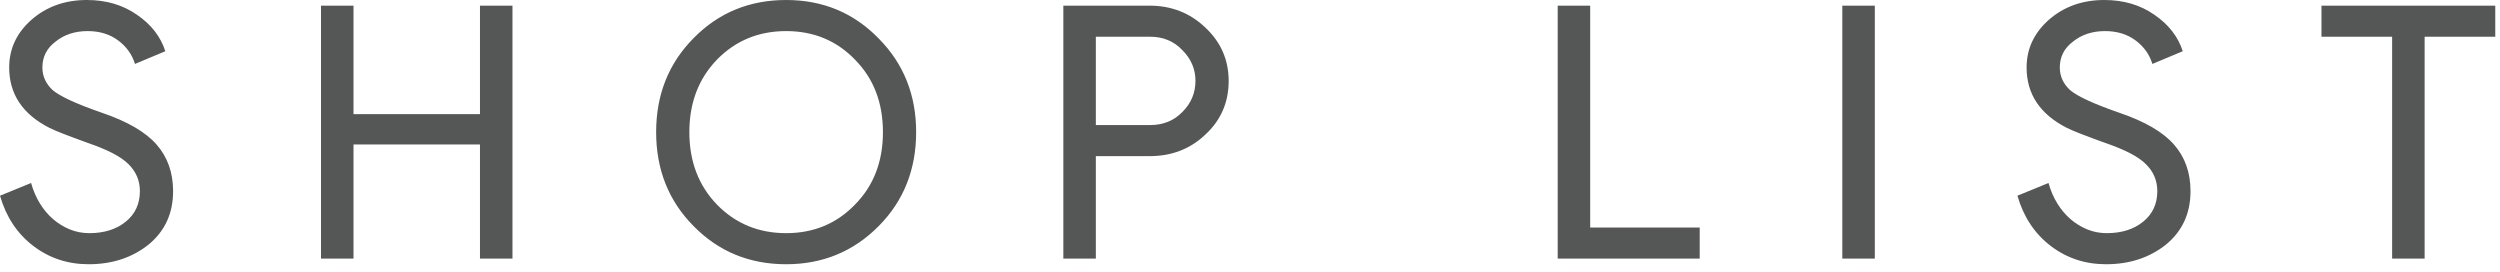 <?xml version="1.0" encoding="UTF-8"?>
<svg width="92px" height="10px" viewBox="0 0 92 10" version="1.1" xmlns="http://www.w3.org/2000/svg" xmlns:xlink="http://www.w3.org/1999/xlink">
    <!-- Generator: Sketch 51.3 (57544) - http://www.bohemiancoding.com/sketch -->
    <title>Tablet</title>
    <desc>Created with Sketch.</desc>
    <defs></defs>
    <g id="Tablet" stroke="none" stroke-width="1" fill="none" fill-rule="evenodd">
        <path d="M6.37,7.033 C6.37,7.848 6.071,8.502 5.473,8.996 C4.866,9.481 4.13,9.724 3.263,9.724 C2.492,9.724 1.811,9.499 1.222,9.048 C0.633,8.597 0.225,7.982 0,7.202 L1.144,6.734 C1.222,7.011 1.33,7.263 1.469,7.488 C1.608,7.713 1.77,7.906 1.956,8.066 C2.143,8.227 2.349,8.352 2.574,8.444 C2.799,8.535 3.038,8.58 3.289,8.58 C3.835,8.58 4.281,8.439 4.628,8.158 C4.975,7.876 5.148,7.501 5.148,7.033 C5.148,6.643 5.005,6.309 4.719,6.032 C4.45,5.763 3.948,5.503 3.211,5.252 C2.466,4.983 2.002,4.801 1.82,4.706 C0.832,4.203 0.338,3.462 0.338,2.483 C0.338,1.798 0.611,1.213 1.157,0.728 C1.712,0.243 2.392,0 3.198,0 C3.909,0 4.524,0.182 5.044,0.546 C5.564,0.901 5.911,1.348 6.084,1.885 L4.966,2.353 C4.862,2.006 4.656,1.718 4.348,1.488 C4.041,1.259 3.666,1.144 3.224,1.144 C2.756,1.144 2.362,1.274 2.041,1.534 C1.72,1.777 1.56,2.093 1.56,2.483 C1.56,2.804 1.686,3.081 1.937,3.315 C2.214,3.549 2.817,3.826 3.744,4.147 C4.689,4.468 5.362,4.86 5.766,5.324 C6.169,5.787 6.37,6.357 6.37,7.033 Z M13.009,9.516 L11.813,9.516 L11.813,0.208 L13.009,0.208 L13.009,4.199 L17.663,4.199 L17.663,0.208 L18.859,0.208 L18.859,9.516 L17.663,9.516 L17.663,5.317 L13.009,5.317 L13.009,9.516 Z M33.714,4.862 C33.714,6.24 33.255,7.393 32.336,8.32 C31.409,9.256 30.273,9.724 28.93,9.724 C27.578,9.724 26.443,9.256 25.524,8.32 C24.605,7.393 24.146,6.24 24.146,4.862 C24.146,3.484 24.605,2.331 25.524,1.404 C26.443,0.468 27.578,0 28.93,0 C30.282,0 31.417,0.472 32.336,1.417 C33.255,2.344 33.714,3.493 33.714,4.862 Z M25.368,4.862 C25.368,5.937 25.706,6.825 26.382,7.527 C27.067,8.229 27.916,8.58 28.93,8.58 C29.944,8.58 30.789,8.229 31.465,7.527 C32.15,6.834 32.492,5.945 32.492,4.862 C32.492,3.779 32.15,2.89 31.465,2.197 C30.789,1.495 29.944,1.144 28.93,1.144 C27.916,1.144 27.067,1.495 26.382,2.197 C25.706,2.899 25.368,3.787 25.368,4.862 Z M40.327,5.746 L40.327,9.516 L39.131,9.516 L39.131,0.208 L42.303,0.208 C43.109,0.208 43.794,0.477 44.357,1.014 C44.929,1.551 45.215,2.206 45.215,2.977 C45.215,3.766 44.929,4.424 44.357,4.953 C43.802,5.482 43.118,5.746 42.303,5.746 L40.327,5.746 Z M40.327,1.352 L40.327,4.602 L42.329,4.602 C42.806,4.602 43.2,4.442 43.512,4.121 C43.833,3.8 43.993,3.419 43.993,2.977 C43.993,2.544 43.833,2.167 43.512,1.846 C43.2,1.517 42.806,1.352 42.329,1.352 L40.327,1.352 Z M62.549,9.516 L57.323,9.516 L57.323,0.208 L58.519,0.208 L58.519,8.372 L62.549,8.372 L62.549,9.516 Z M68.993,9.516 L67.797,9.516 L67.797,0.208 L68.993,0.208 L68.993,9.516 Z M80.611,7.033 C80.611,7.848 80.312,8.502 79.714,8.996 C79.107,9.481 78.371,9.724 77.504,9.724 C76.733,9.724 76.052,9.499 75.463,9.048 C74.874,8.597 74.466,7.982 74.241,7.202 L75.385,6.734 C75.463,7.011 75.571,7.263 75.71,7.488 C75.849,7.713 76.011,7.906 76.198,8.066 C76.384,8.227 76.59,8.352 76.815,8.444 C77.04,8.535 77.279,8.58 77.53,8.58 C78.076,8.58 78.522,8.439 78.869,8.158 C79.216,7.876 79.389,7.501 79.389,7.033 C79.389,6.643 79.246,6.309 78.96,6.032 C78.691,5.763 78.189,5.503 77.452,5.252 C76.707,4.983 76.243,4.801 76.061,4.706 C75.073,4.203 74.579,3.462 74.579,2.483 C74.579,1.798 74.852,1.213 75.398,0.728 C75.953,0.243 76.633,0 77.439,0 C78.15,0 78.765,0.182 79.285,0.546 C79.805,0.901 80.152,1.348 80.325,1.885 L79.207,2.353 C79.103,2.006 78.897,1.718 78.59,1.488 C78.282,1.259 77.907,1.144 77.465,1.144 C76.997,1.144 76.603,1.274 76.282,1.534 C75.961,1.777 75.801,2.093 75.801,2.483 C75.801,2.804 75.927,3.081 76.178,3.315 C76.455,3.549 77.058,3.826 77.985,4.147 C78.93,4.468 79.603,4.86 80.007,5.324 C80.41,5.787 80.611,6.357 80.611,7.033 Z M89.226,1.352 L89.226,9.516 L88.03,9.516 L88.03,1.352 L85.43,1.352 L85.43,0.208 L91.826,0.208 L91.826,1.352 L89.226,1.352 Z" id="Shop-List" fill="#555656"></path>
    </g>
</svg>